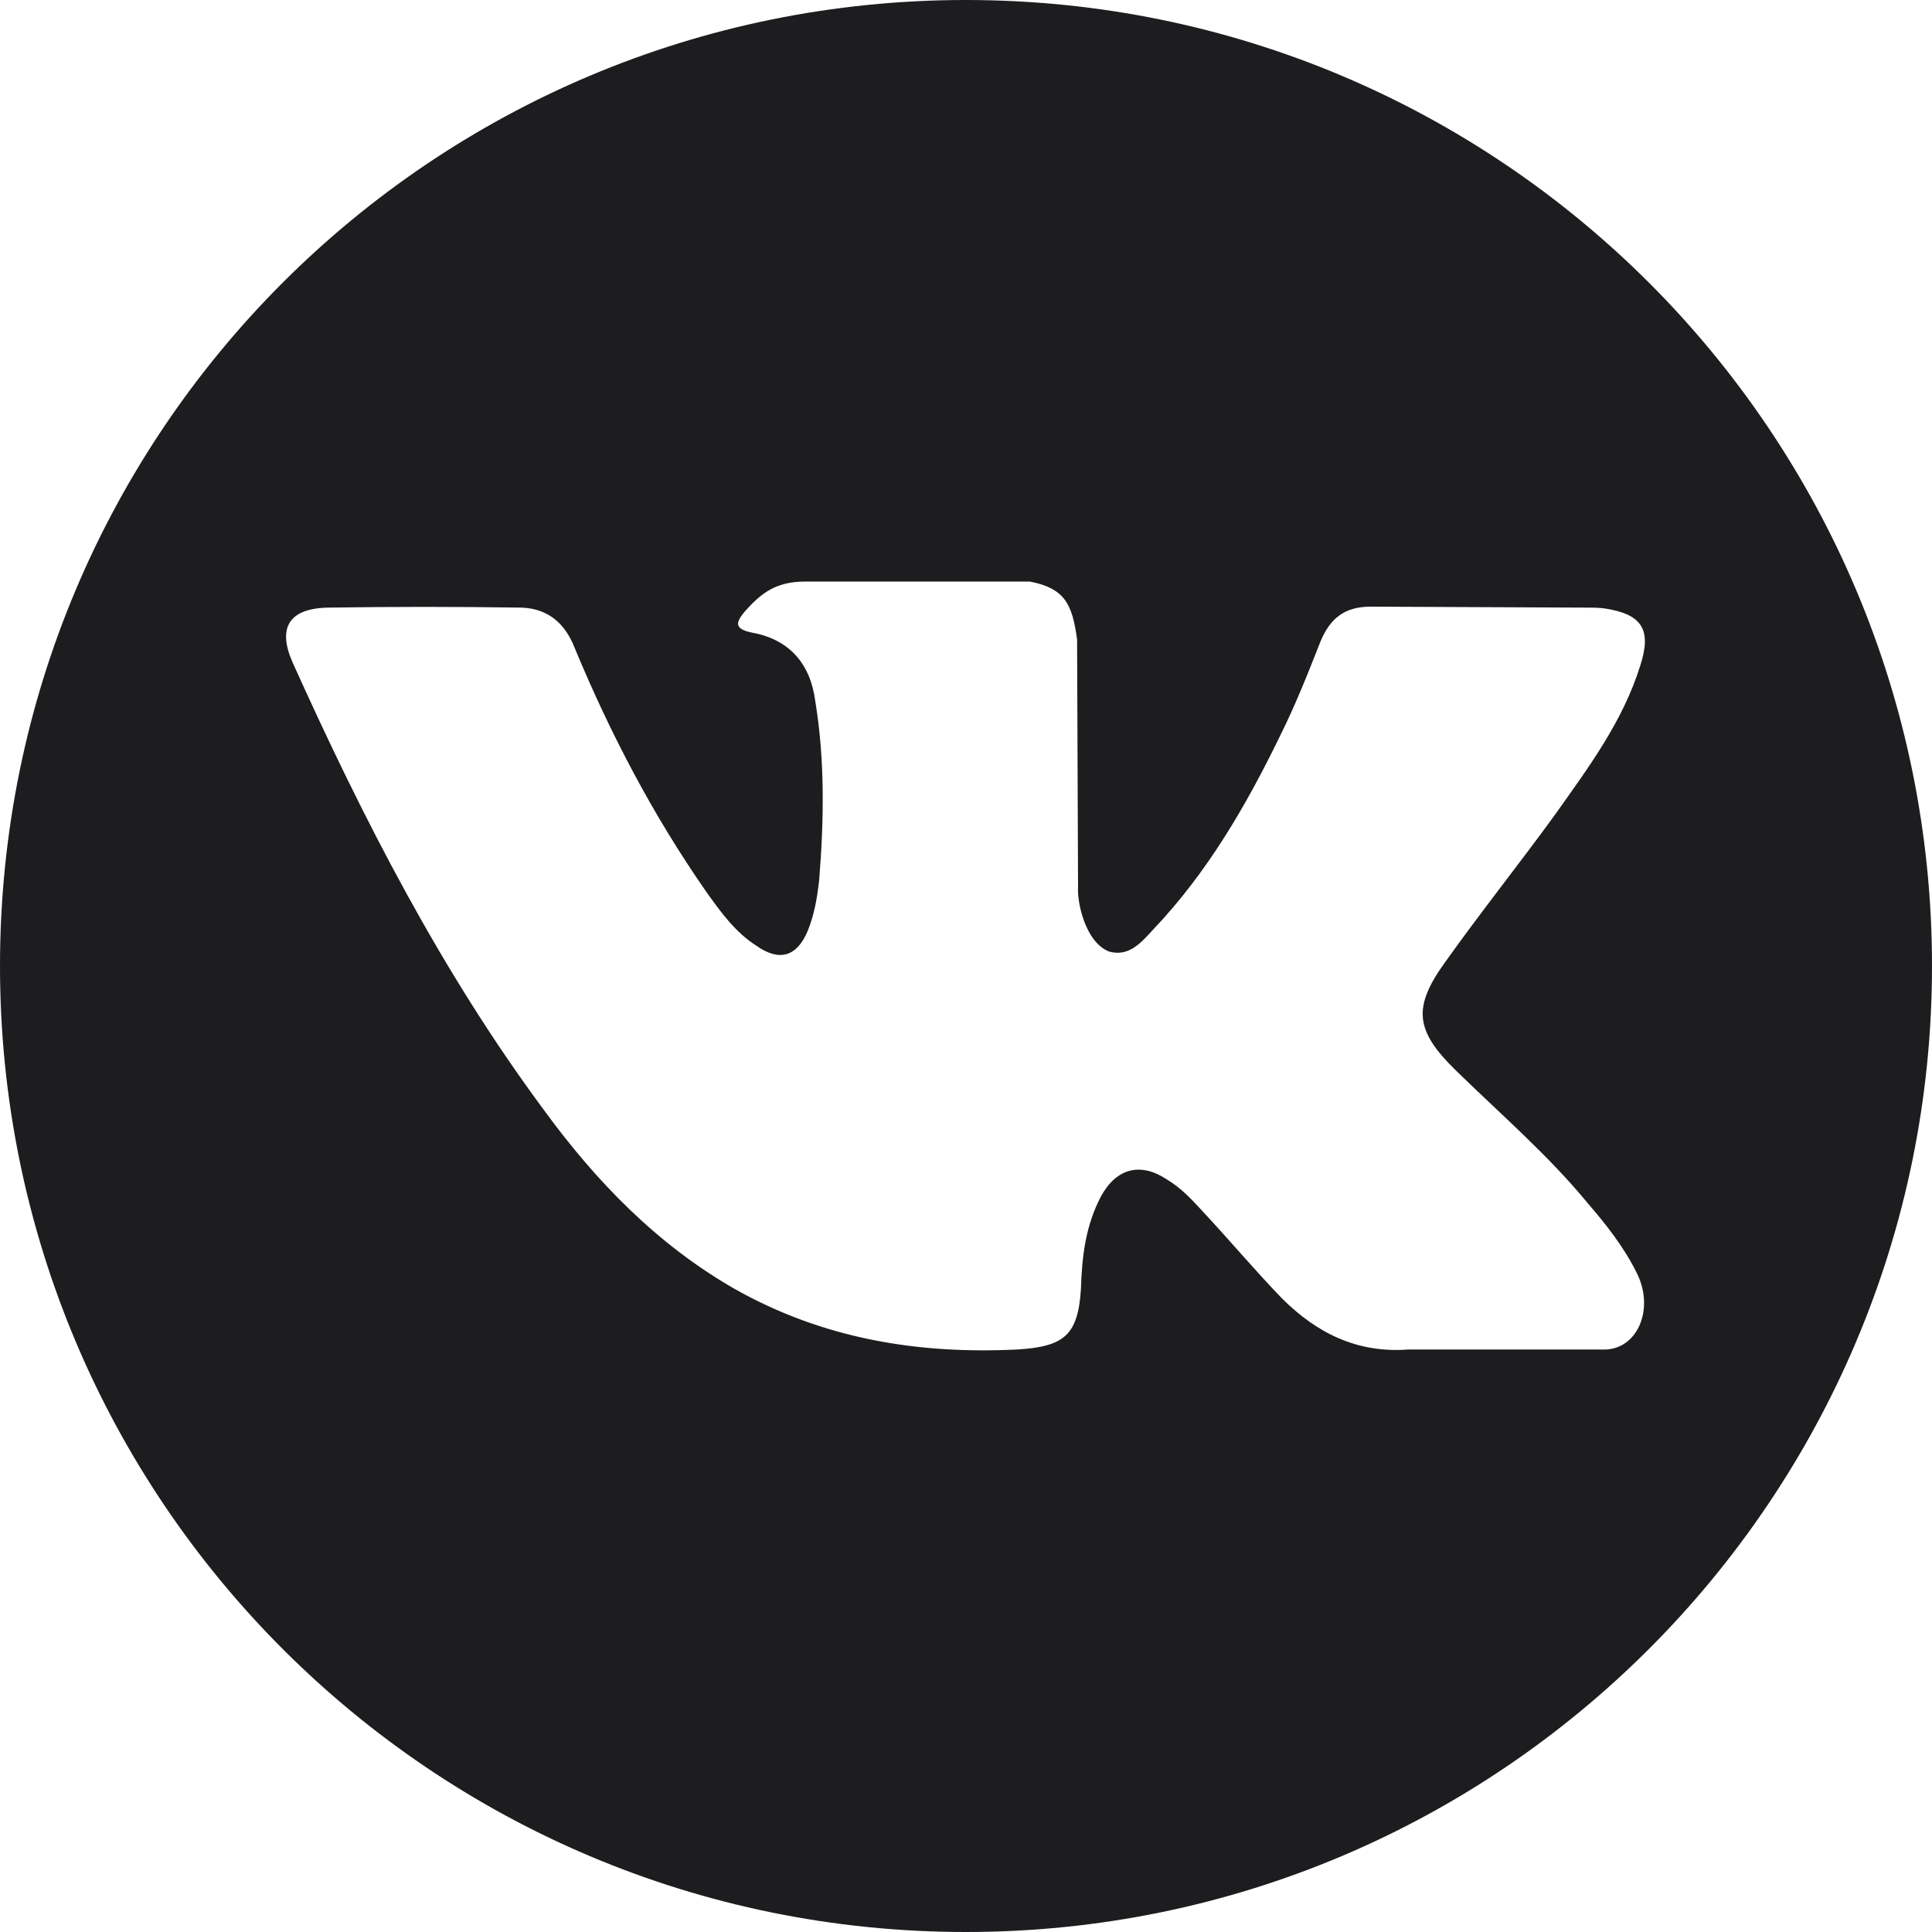<svg width="20" height="20" viewBox="0 0 20 20" fill="none" xmlns="http://www.w3.org/2000/svg" xmlns:xlink="http://www.w3.org/1999/xlink">
	<desc>
			Created with Pixso.
	</desc>
	<defs/>
	<path id="Vector" d="M10 0C4.47 0 0 4.47 0 10C0 15.52 4.47 20 10 20C15.52 20 20 15.52 20 10C20 4.47 15.52 0 10 0ZM15.07 11.08C15.53 11.53 16.03 11.96 16.44 12.46C16.63 12.68 16.81 12.91 16.94 13.17C17.13 13.54 16.96 13.95 16.63 13.97L14.58 13.97C14.05 14.01 13.63 13.8 13.27 13.44C12.99 13.15 12.73 12.84 12.45 12.54C12.34 12.42 12.23 12.3 12.08 12.21C11.81 12.03 11.56 12.09 11.4 12.38C11.24 12.68 11.2 13 11.19 13.34C11.16 13.82 11.02 13.94 10.53 13.97C9.5 14.02 8.52 13.86 7.6 13.34C6.8 12.88 6.17 12.23 5.63 11.49C4.57 10.06 3.76 8.48 3.03 6.86C2.87 6.5 2.99 6.3 3.39 6.29C4.06 6.28 4.73 6.28 5.4 6.29C5.67 6.3 5.85 6.45 5.95 6.71C6.32 7.6 6.76 8.44 7.31 9.23C7.46 9.44 7.61 9.65 7.83 9.79C8.07 9.96 8.25 9.9 8.36 9.64C8.43 9.47 8.46 9.29 8.48 9.11C8.53 8.49 8.54 7.87 8.44 7.26C8.39 6.87 8.17 6.62 7.79 6.55C7.59 6.51 7.62 6.44 7.71 6.33C7.88 6.14 8.03 6.02 8.34 6.02L10.66 6.02C11.02 6.09 11.1 6.25 11.15 6.62L11.16 9.19C11.15 9.33 11.23 9.75 11.48 9.85C11.69 9.91 11.82 9.75 11.94 9.62C12.5 9.03 12.9 8.34 13.25 7.62C13.41 7.3 13.54 6.97 13.67 6.64C13.77 6.4 13.92 6.28 14.19 6.28L16.42 6.29C16.49 6.29 16.56 6.29 16.62 6.3C17 6.36 17.1 6.52 16.98 6.89C16.8 7.47 16.44 7.95 16.1 8.43C15.73 8.94 15.33 9.44 14.96 9.96C14.62 10.43 14.65 10.67 15.07 11.08Z" fill="#1D1D1F" fill-opacity="1" fill-rule="evenodd"/>
</svg>
